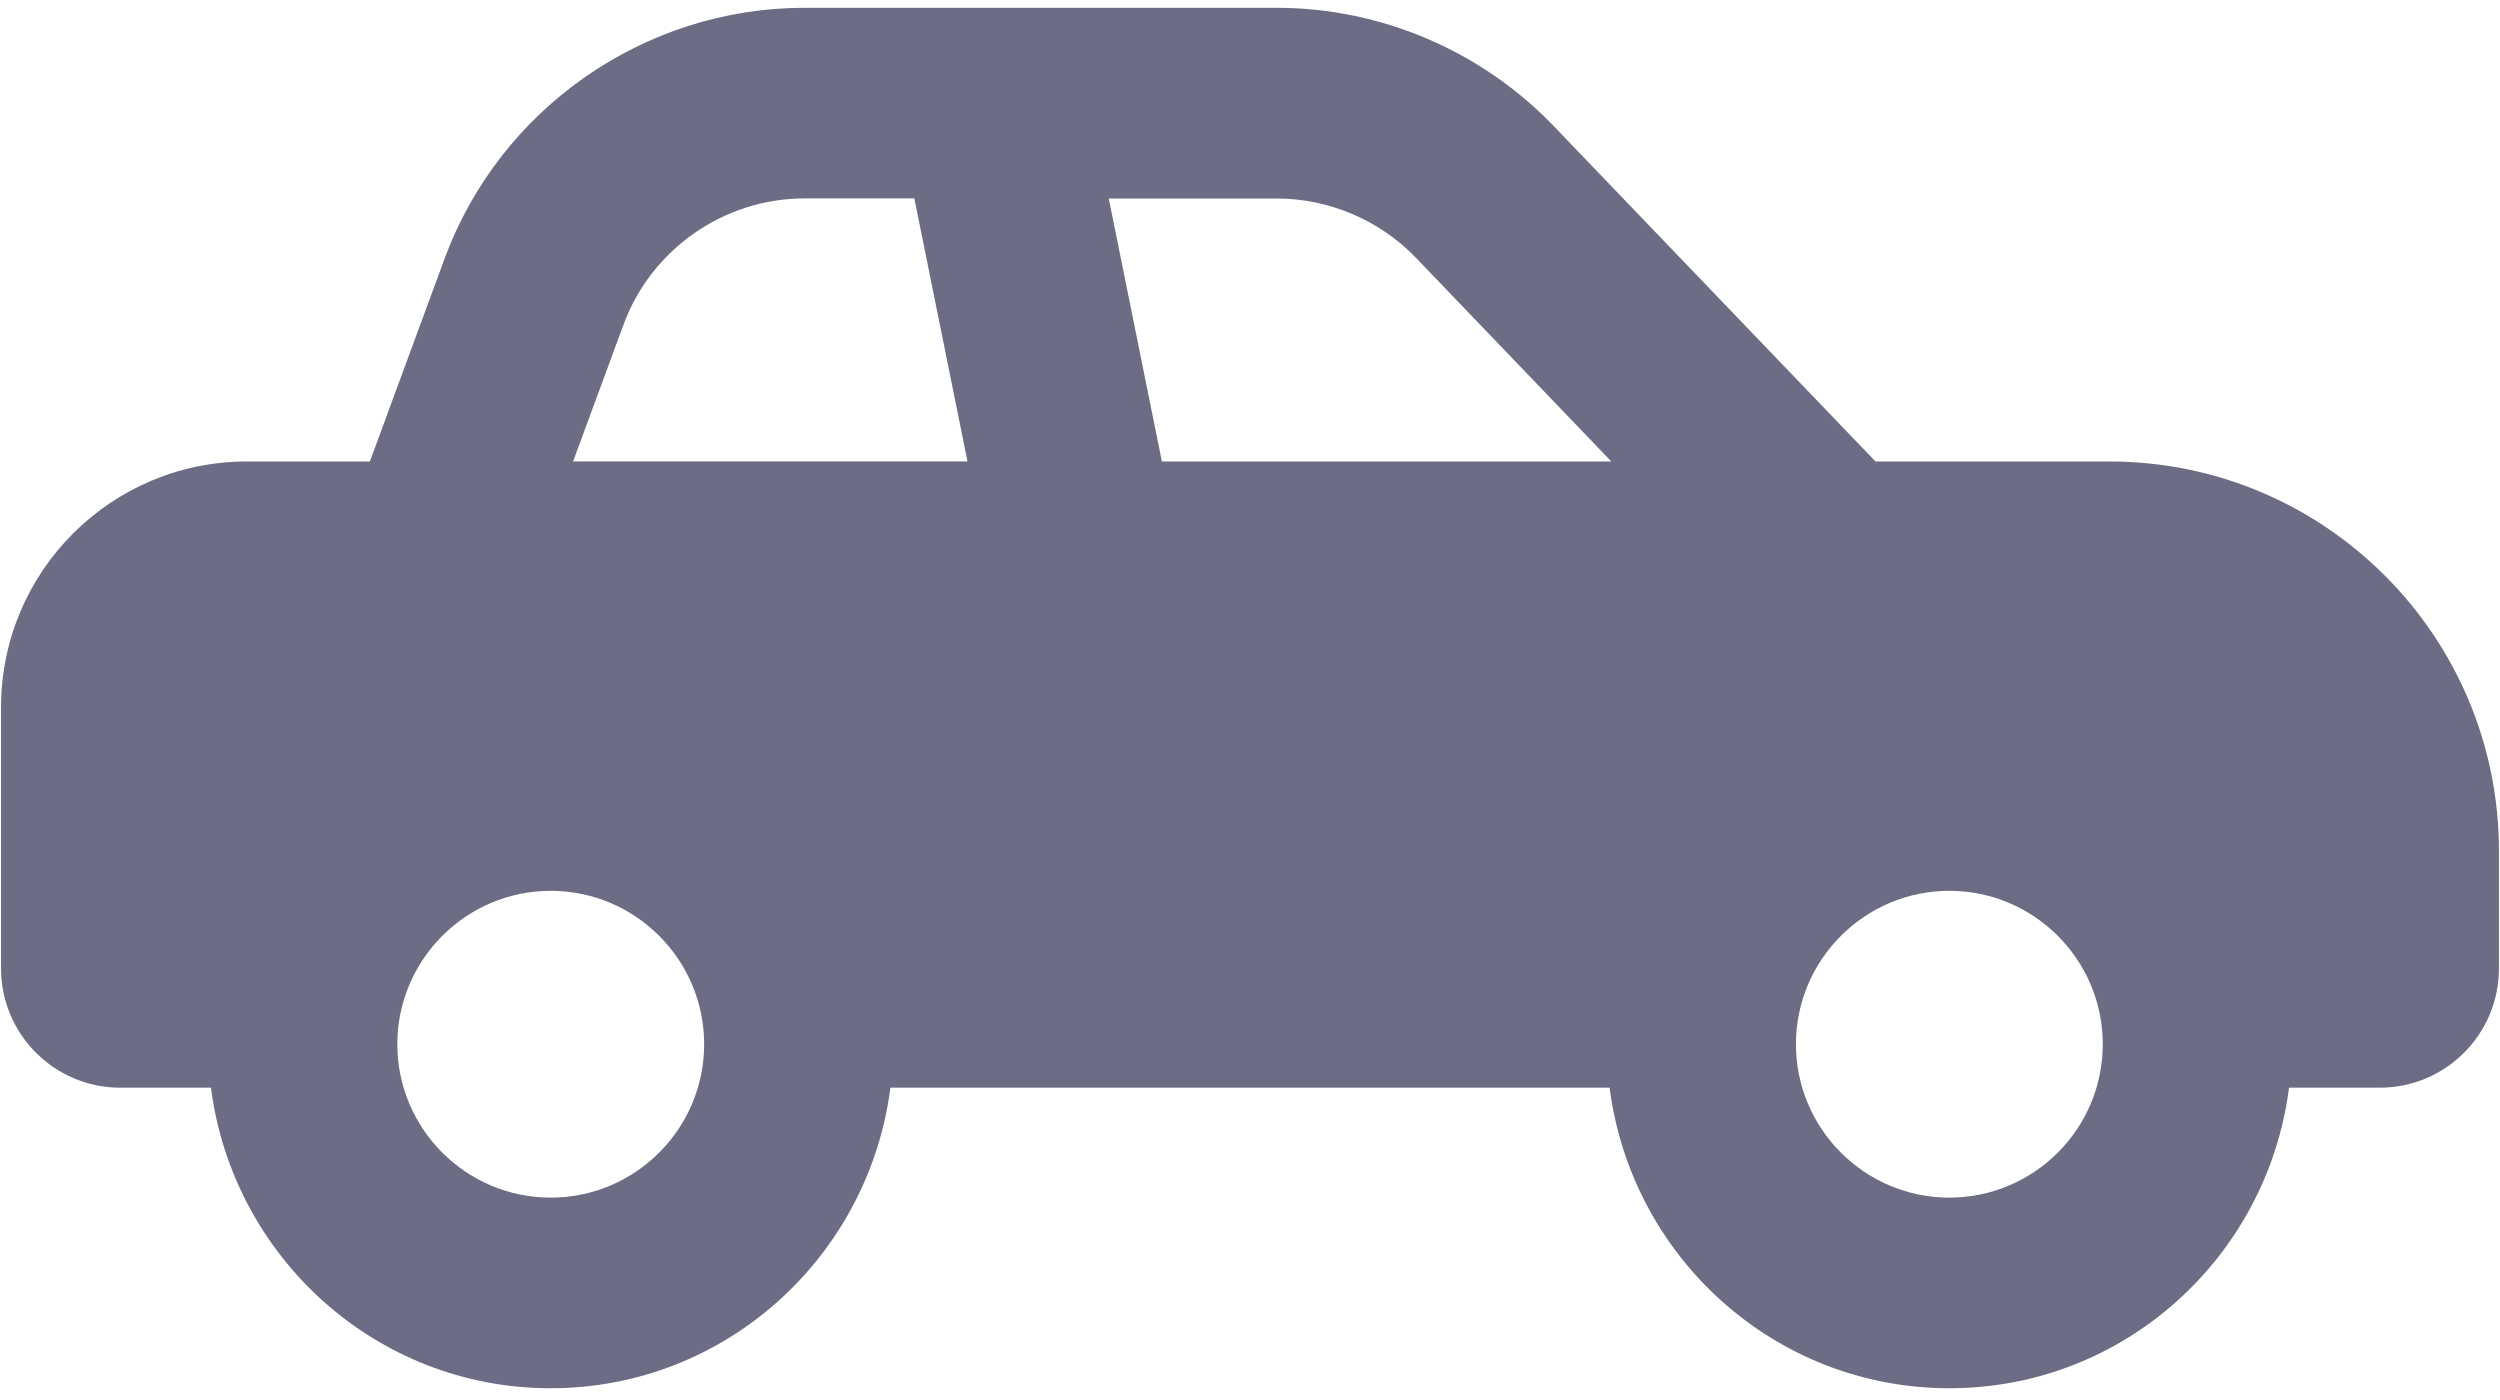 <svg width="100" height="56" viewBox="0 0 100 56" fill="none" xmlns="http://www.w3.org/2000/svg">
<path id="Vector" d="M84.379 18.459H75.02L62.138 5.032C59.259 2.032 55.225 0.312 51.07 0.312H32.173C25.776 0.312 19.992 4.346 17.783 10.346L14.795 18.459H9.875C4.447 18.459 0.042 22.861 0.042 28.293V38.735C0.042 41.372 2.178 43.508 4.814 43.508H8.439C9.306 50.269 15.034 55.53 22.026 55.53C29.018 55.53 34.749 50.269 35.616 43.508H64.384C65.251 50.269 70.978 55.53 77.974 55.53C84.97 55.53 90.697 50.269 91.561 43.508H95.186C97.822 43.508 99.958 41.372 99.958 38.735V34.042C99.958 25.437 92.981 18.459 84.376 18.459H84.379ZM22.029 47.905C18.647 47.905 15.893 45.152 15.893 41.769C15.893 38.387 18.647 35.633 22.029 35.633C25.412 35.633 28.166 38.387 28.166 41.769C28.166 45.152 25.412 47.905 22.029 47.905ZM22.923 18.459L24.942 12.982C26.052 9.967 28.961 7.937 32.177 7.937H36.574L38.699 18.456H22.927L22.923 18.459ZM44.351 7.941H51.074C53.161 7.941 55.191 8.805 56.638 10.312L64.452 18.459H46.475L44.351 7.941ZM77.974 47.905C74.588 47.905 71.838 45.152 71.838 41.769C71.838 38.387 74.592 35.633 77.974 35.633C81.357 35.633 84.111 38.387 84.111 41.769C84.111 45.152 81.357 47.905 77.974 47.905Z" fill="#6C6C85"/>
</svg>
